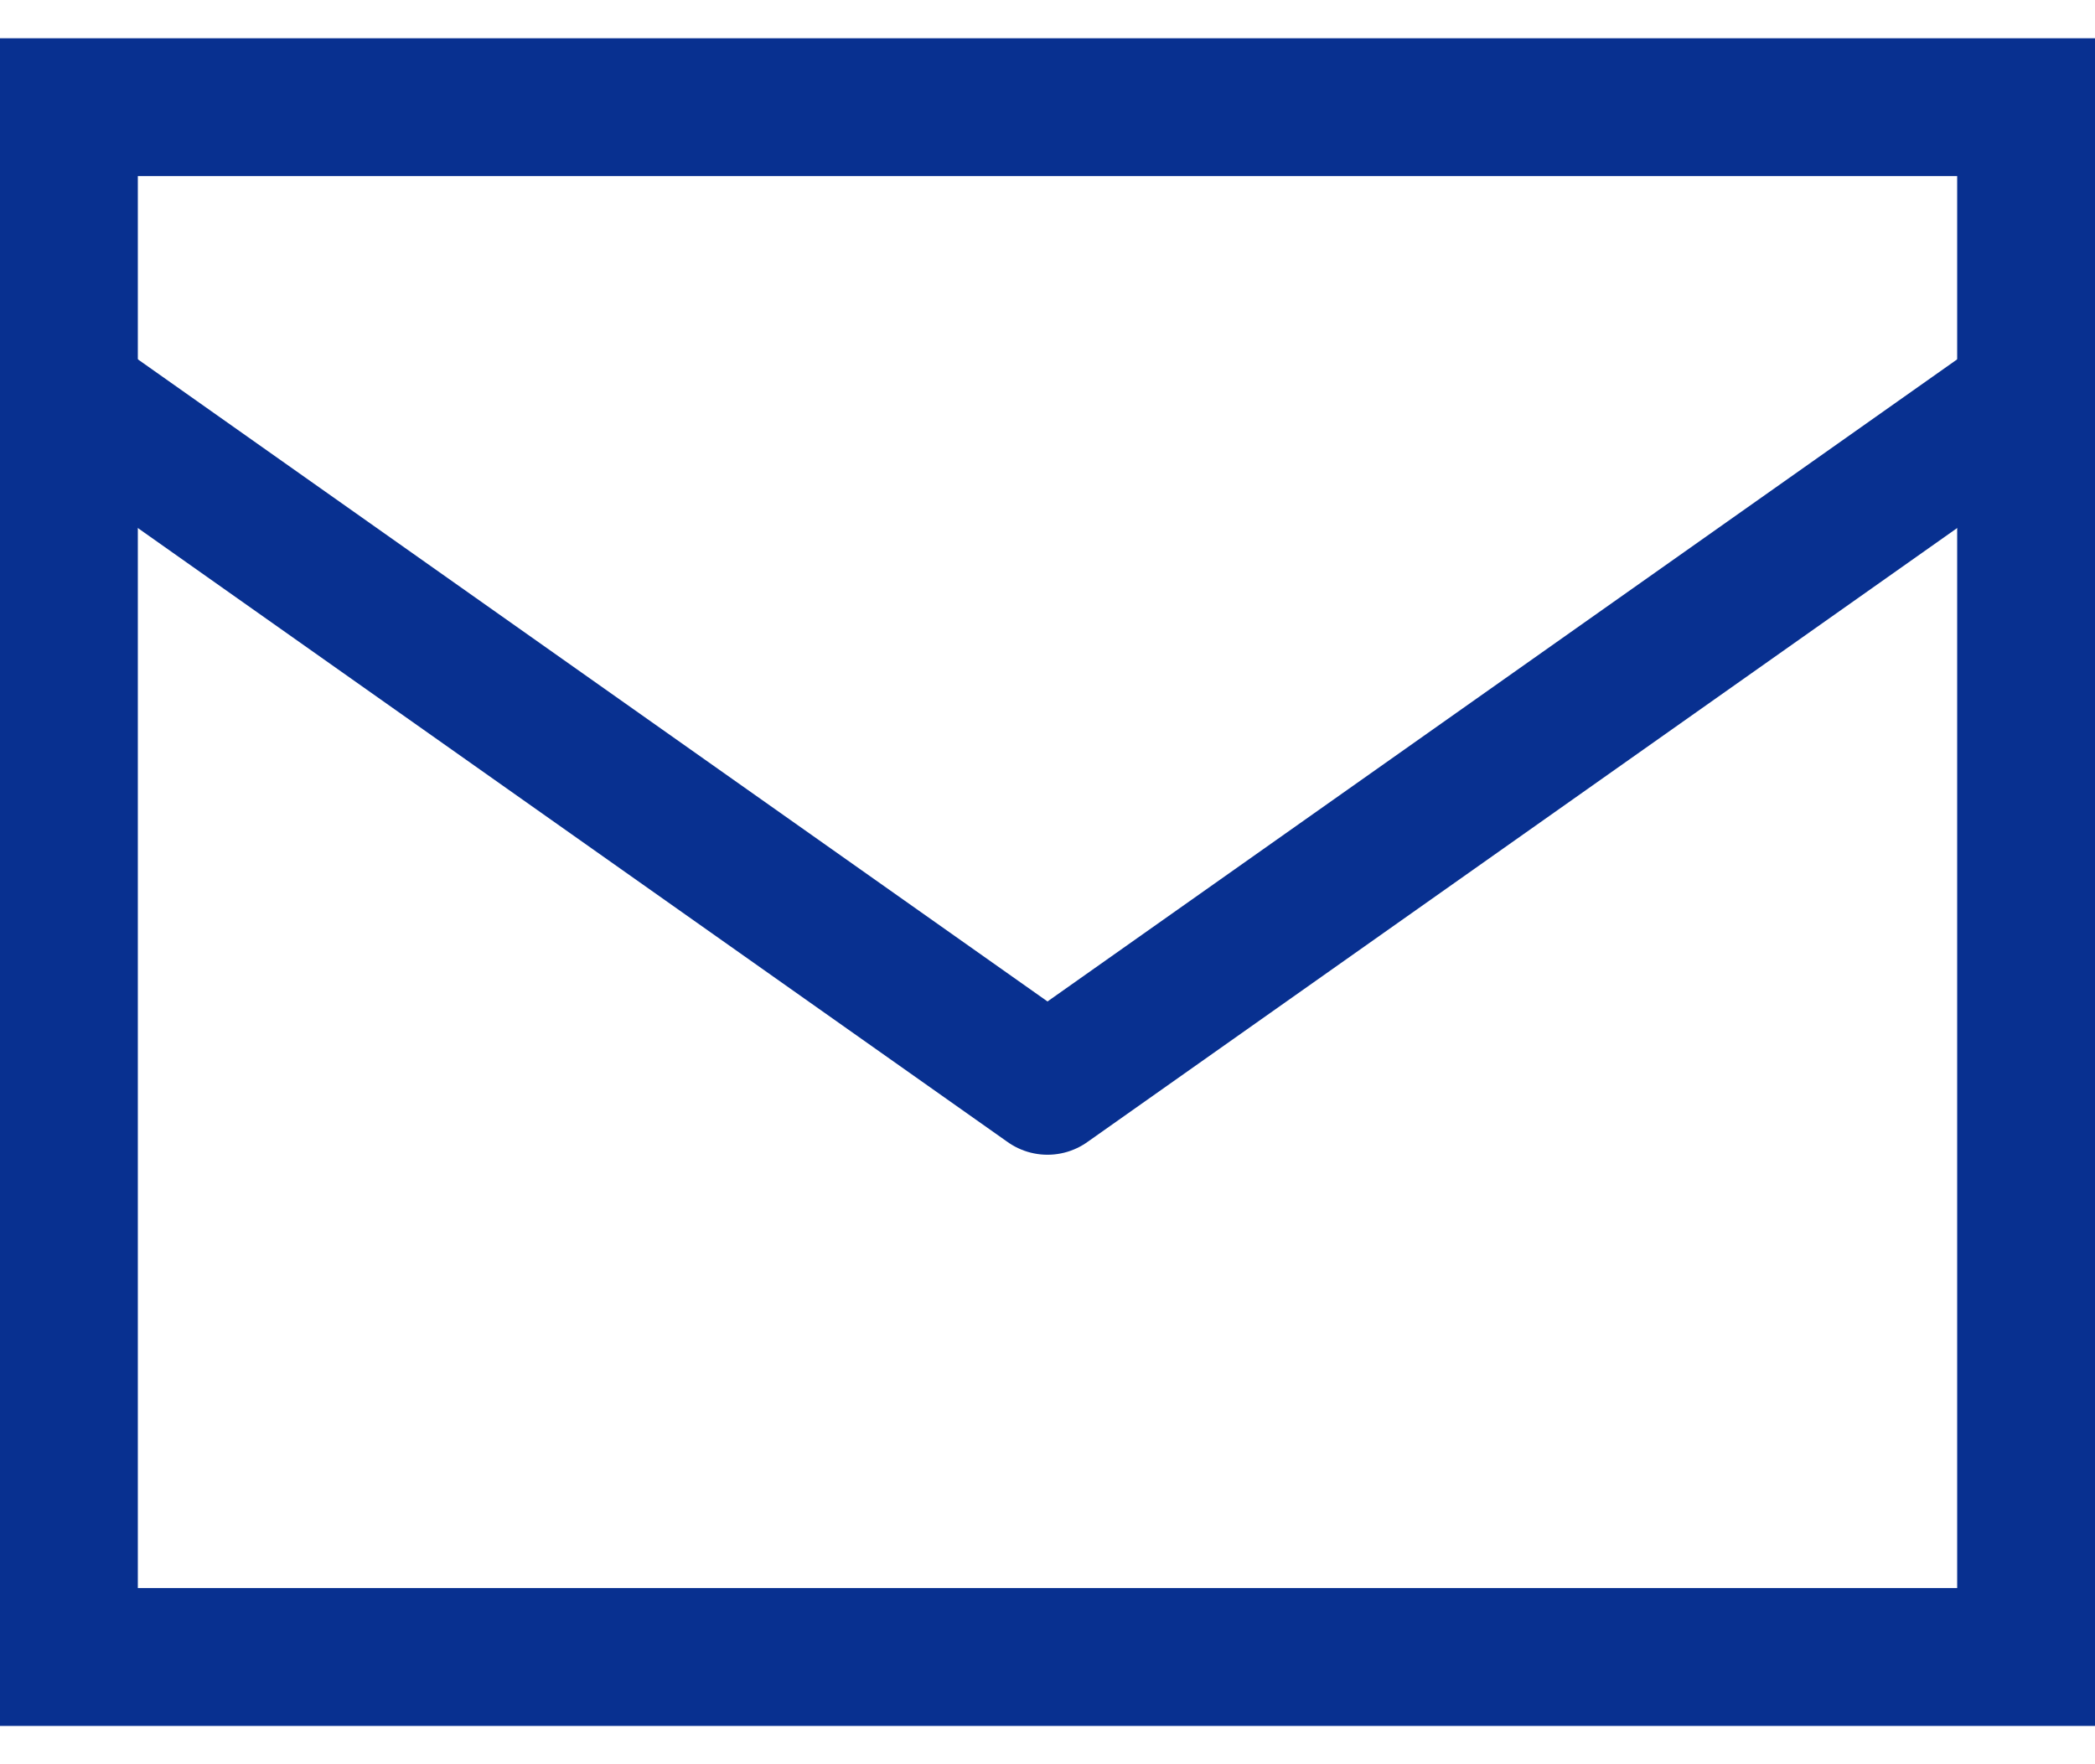 <svg width="38" height="32" viewBox="0 0 38 32" fill="none" xmlns="http://www.w3.org/2000/svg">
<path d="M1.056 7.028L19 19.695L36.945 7.028" stroke="#083090" stroke-width="2.5" stroke-linejoin="round"/>
<rect x="1.25" y="1.944" width="35.5" height="28.111" stroke="#083090" stroke-width="2.5"/>
</svg>
